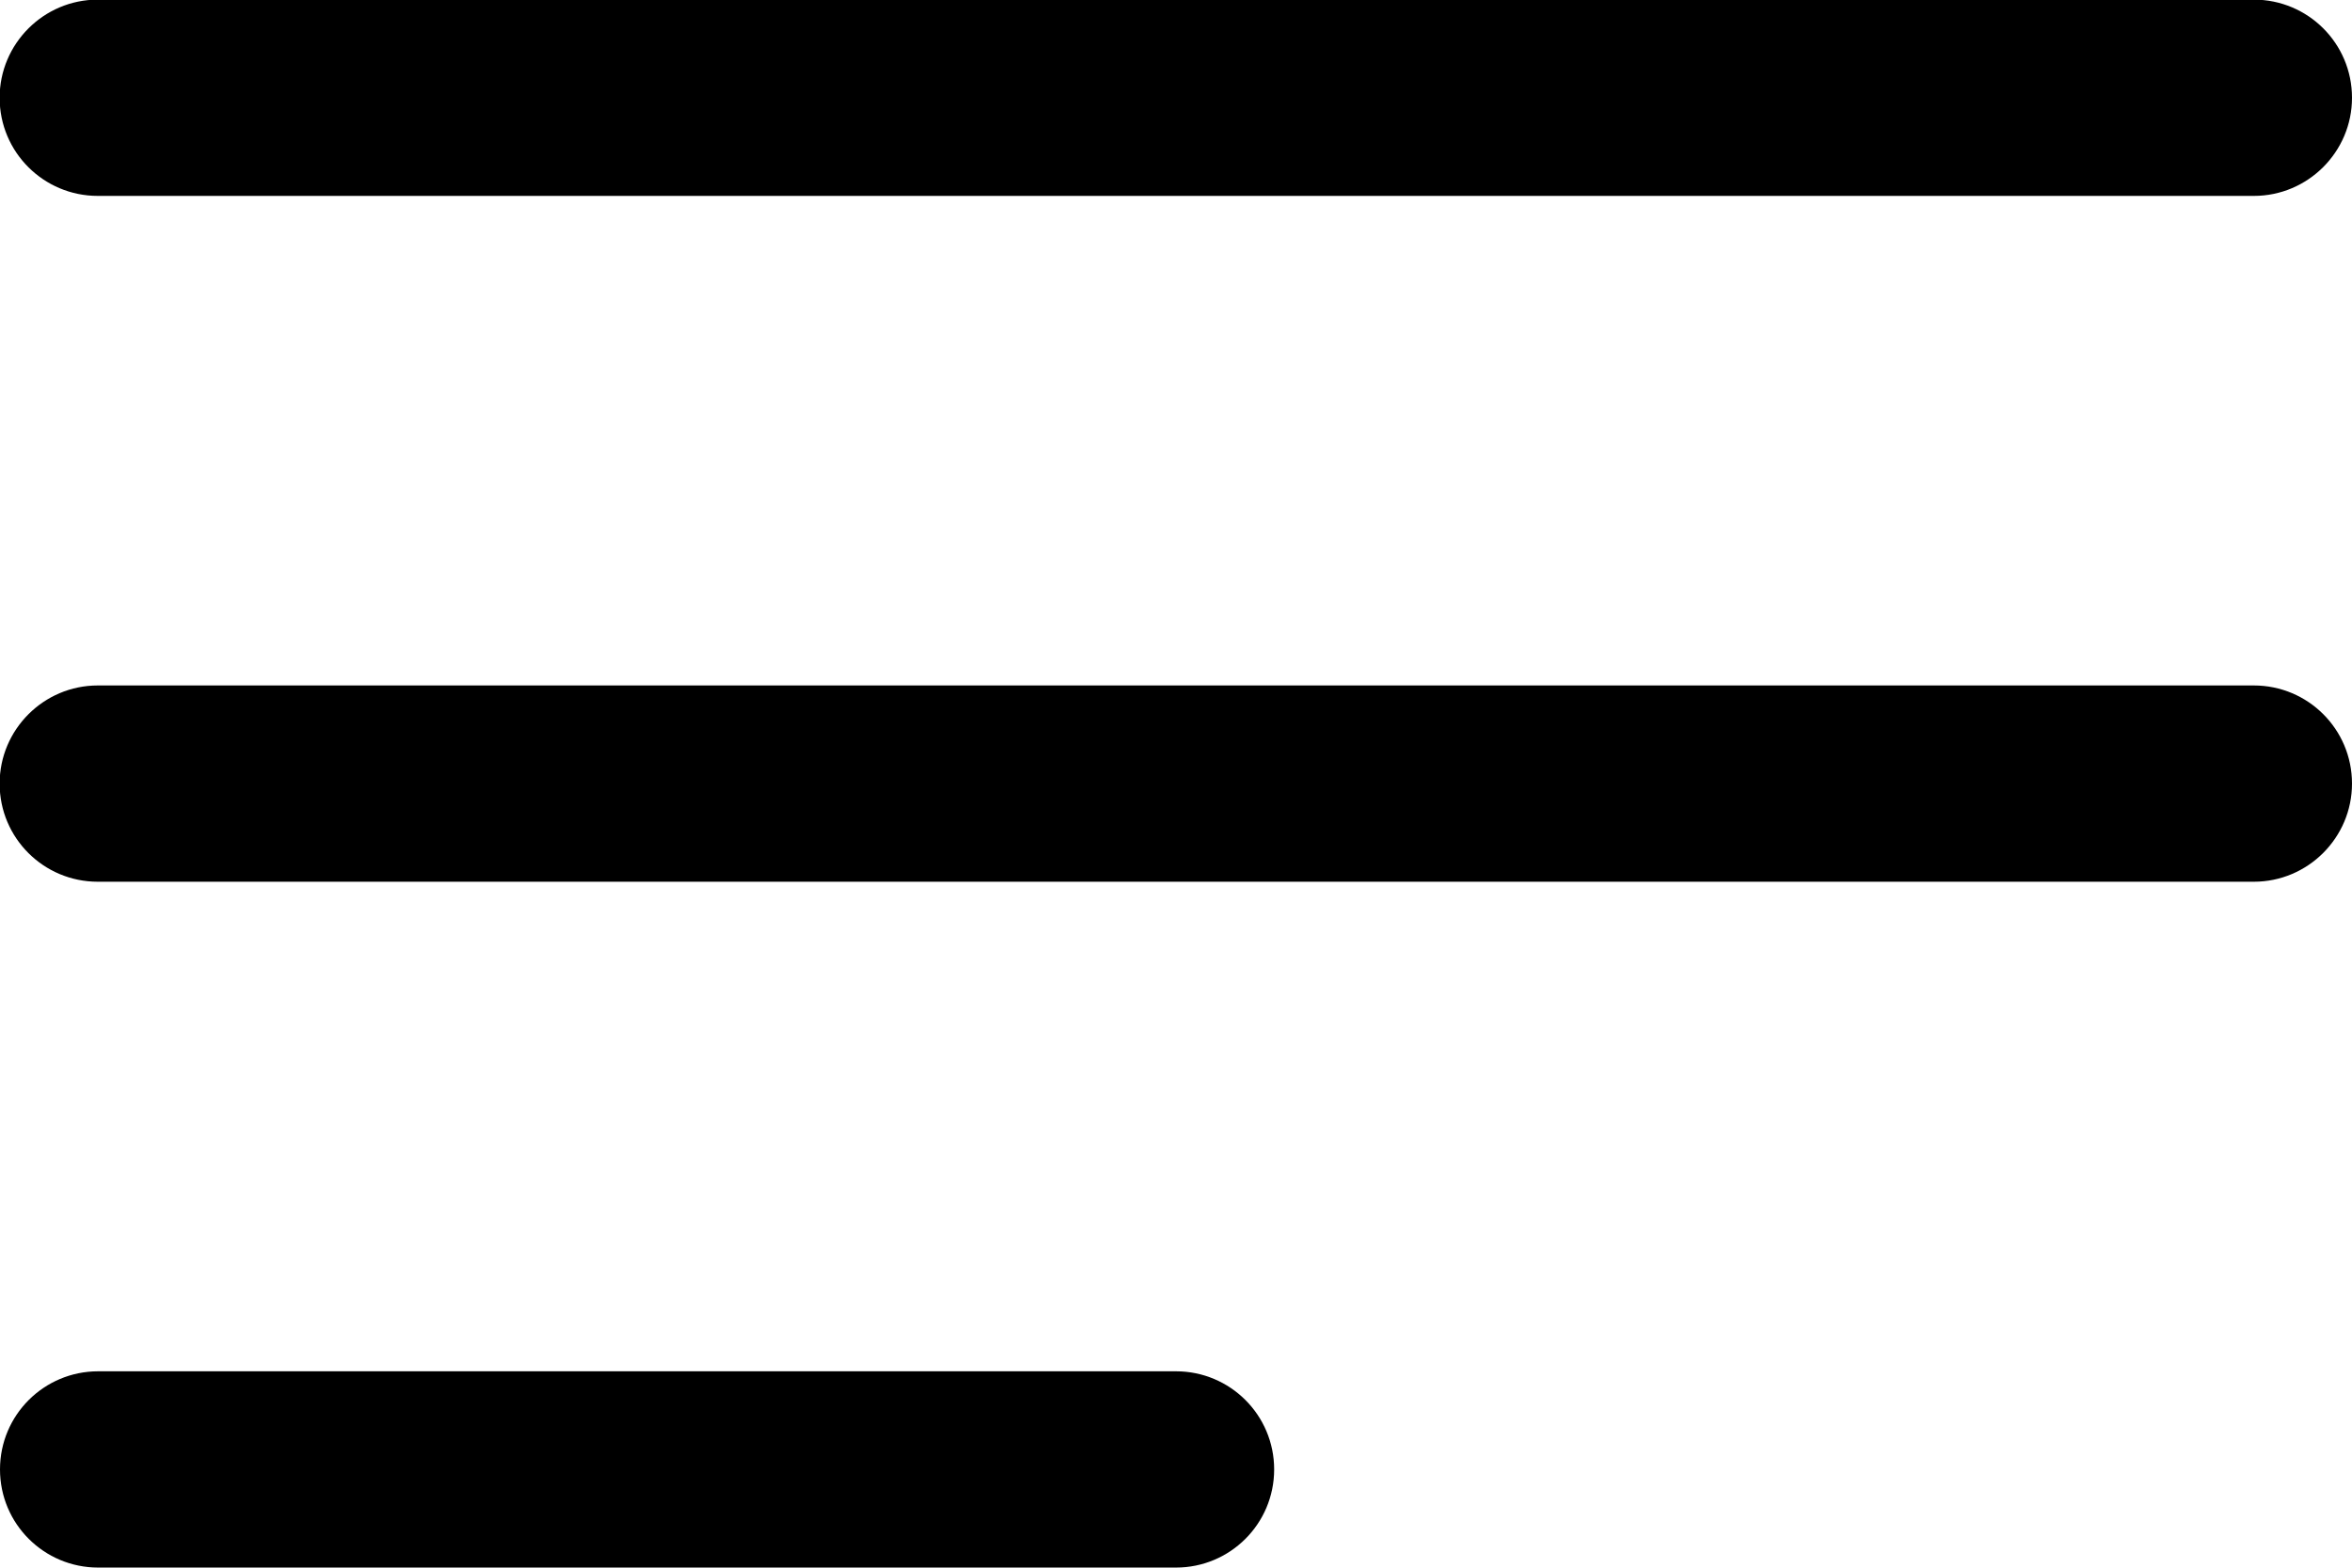<svg height="4.233mm" viewBox="0 0 6.35 4.233" width="6.35mm" xmlns="http://www.w3.org/2000/svg"><g stroke-width=".265" transform="translate(-135.202 -120.121)"><path d="m141.287 122.502h-5.821c-.146 0-.265-.118-.265-.265 0-.146.119-.265.265-.265h5.821c.146 0 .265.118.265.265 0 .146-.119.265-.265.265z"/><path d="m141.287 120.65h-5.821c-.146 0-.265-.118-.265-.265 0-.146.119-.265.265-.265h5.821c.146 0 .265.118.265.265 0 .146-.119.265-.265.265z"/><path d="m138.377 124.354h-2.91c-.146 0-.265-.118-.265-.265s.119-.265.265-.265h2.91c.146 0 .265.118.265.265s-.119.265-.265.265z"/></g></svg>